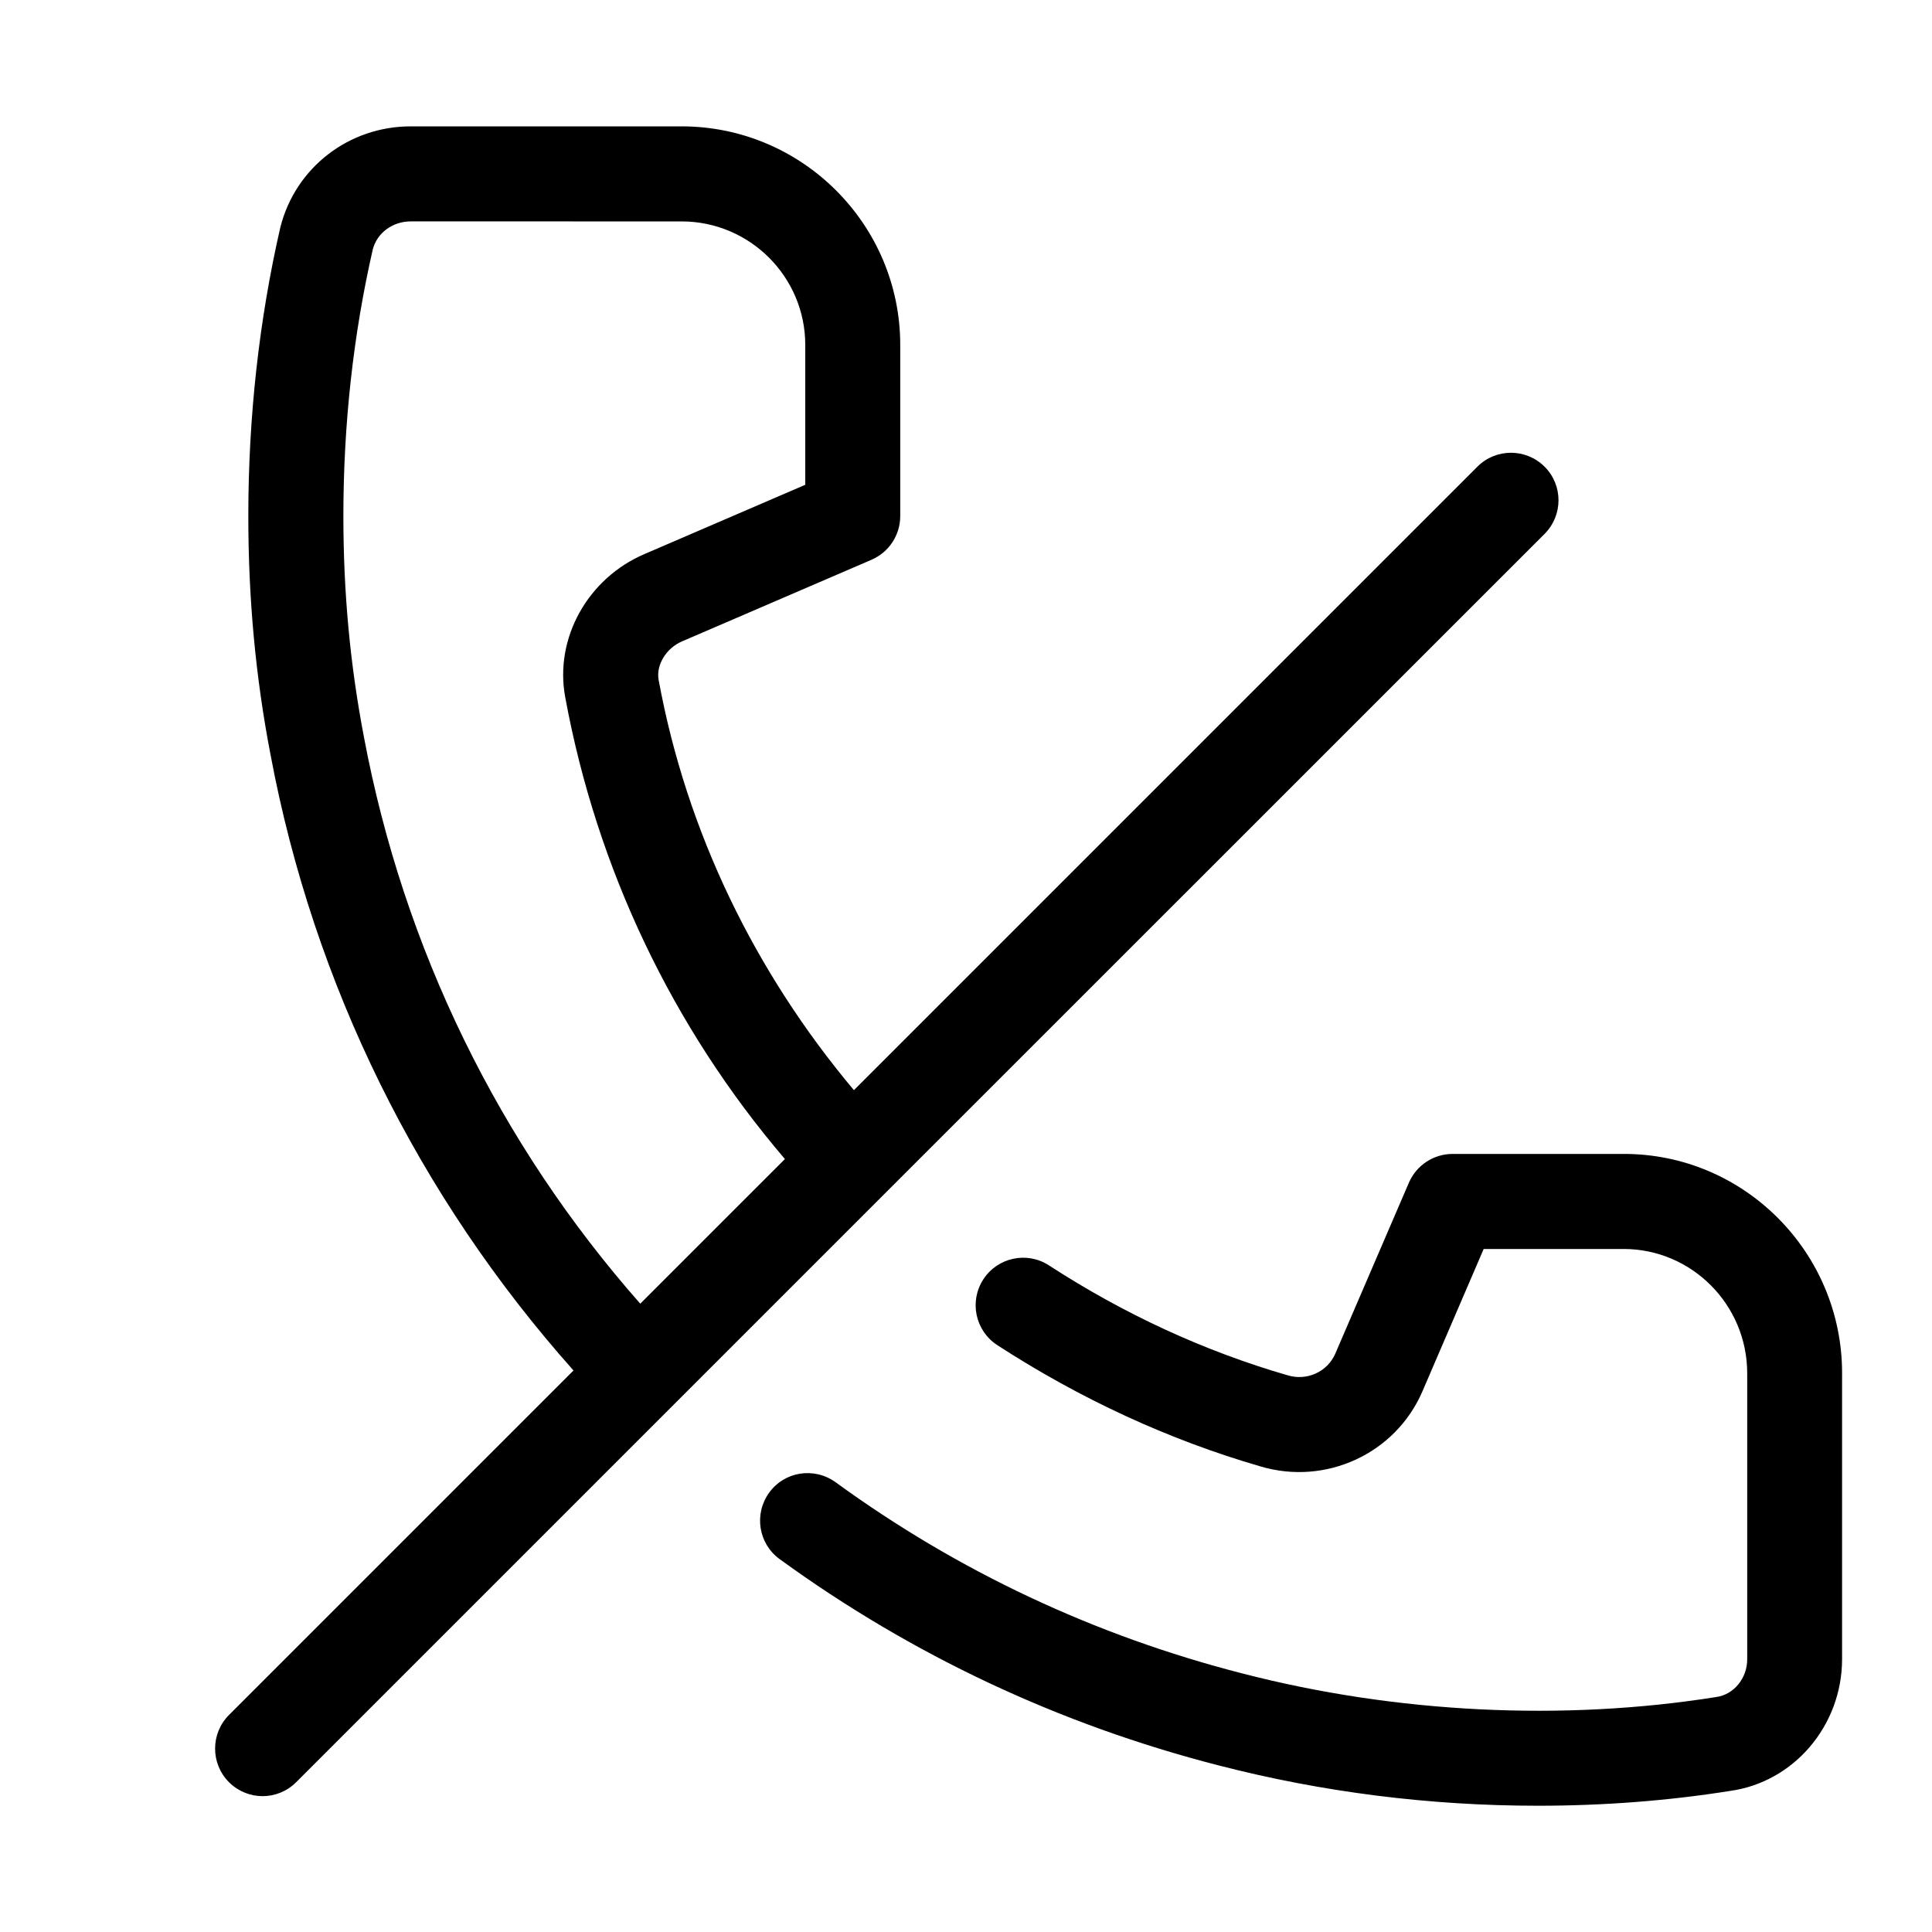 <?xml version="1.0" encoding="UTF-8"?>
<!-- Uploaded to: SVG Repo, www.svgrepo.com, Generator: SVG Repo Mixer Tools -->
<svg fill="#000000" width="800px" height="800px" version="1.1" viewBox="144 144 512 512" xmlns="http://www.w3.org/2000/svg">
 <path d="m632.17 507.9v75.781c0 17.633-12.805 32.664-29.809 34.953-16.227 2.582-33.418 3.906-50.801 3.906-28.652 0-57.141-3.59-84.598-10.684-42.195-10.832-81.344-29.223-116.36-54.684-5.625-4.094-6.844-11.965-2.769-17.59 4.051-5.625 11.902-6.887 17.613-2.769 32.41 23.594 68.664 40.641 107.82 50.676 40.789 10.559 85.059 12.68 125.47 6.254 4.785-0.629 8.293-5.016 8.293-10.012v-75.781c0-18.18-14.695-32.957-32.77-32.957h-37.07l-16.227 37.723c-7.137 16.562-25.633 25.043-42.906 19.902-24.203-7.012-47.715-17.844-69.758-32.141-5.836-3.801-7.496-11.586-3.715-17.422 3.758-5.816 11.566-7.516 17.402-3.715 19.984 12.973 41.25 22.754 63.207 29.117 5.121 1.574 10.559-0.883 12.66-5.688l19.523-45.344c1.996-4.617 6.551-7.621 11.566-7.621h45.344c31.875-0.055 57.887 26.016 57.887 58.094zm-253.92-47.359-155.76 155.76c-2.457 2.461-5.691 3.699-8.902 3.699-3.211 0-6.445-1.238-8.902-3.695-4.914-4.914-4.914-12.891 0-17.82l91.293-91.293c-41.039-46.102-68.852-102.19-80.293-163.22-3.969-20.652-5.879-41.352-5.879-63.207 0-26.238 2.856-51.977 8.48-76.496 3.992-15.867 18.16-26.781 34.555-26.781h71.793c31.93 0 57.938 25.988 57.938 57.938v45.344c0 5.039-3 9.574-7.598 11.566l-50.191 21.621c-4.262 1.805-6.969 6.297-6.234 10.266 7.43 40.367 25.547 77.461 51.746 108.68l165.23-165.23c4.914-4.914 12.867-4.914 17.801 0 4.934 4.914 4.914 12.891 0 17.82zm-26.238-9.383c-29.809-34.891-49.855-76.957-58.211-122.34-2.938-15.617 5.941-31.613 21.117-38.039l42.488-18.305v-37.051c0-18.055-14.695-32.746-32.77-32.746l-71.793-0.004c-4.809 0-8.941 3.066-10.055 7.453-5.144 22.461-7.789 46.309-7.789 70.637 0 20.258 1.785 39.383 5.438 58.504 10.539 56.09 35.77 107.75 73.242 150.22z"/>
</svg>